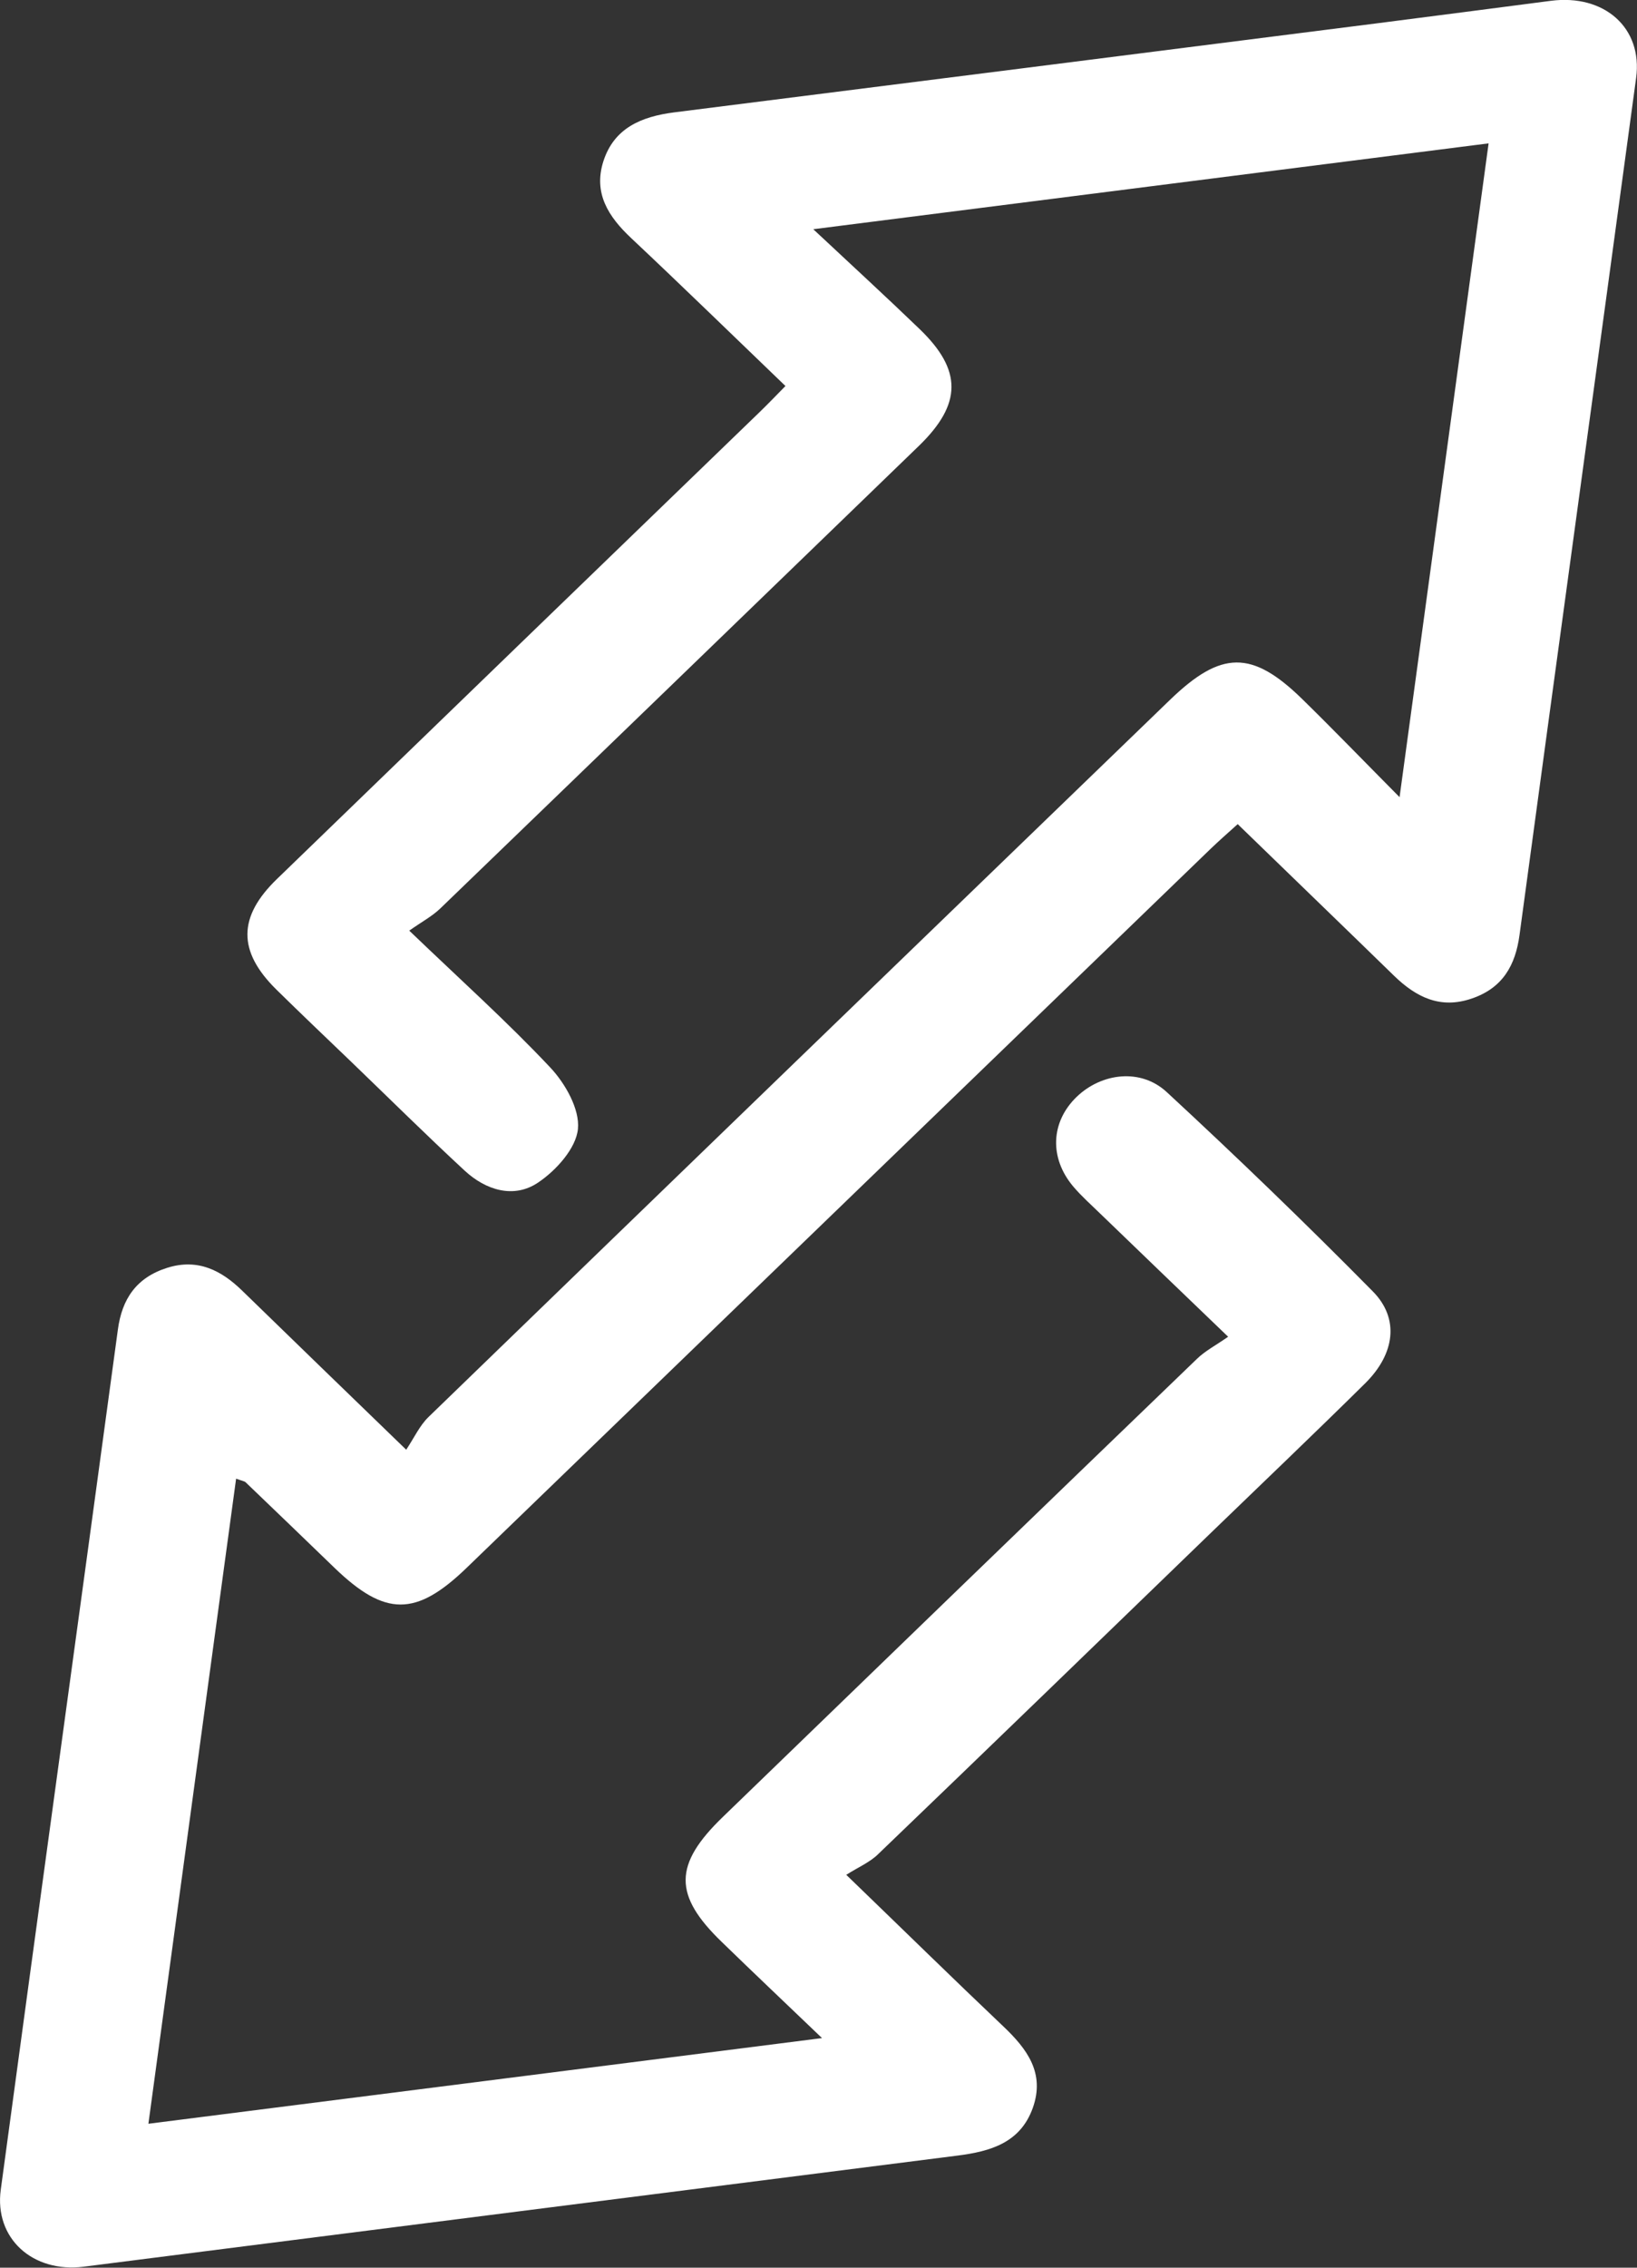 <svg width="26" height="36" viewBox="0 0 26 36" fill="none" xmlns="http://www.w3.org/2000/svg">
<rect x="0" y="0" width="26" height="36" fill="#333333" stroke="none"/>
<g clip-path="url(#clip0_337_2464)">
<path d="M6.45 23.017C6.58 22.822 6.665 22.631 6.808 22.493C10.73 18.695 14.657 14.902 18.583 11.11C19.395 10.326 19.884 10.318 20.681 11.096C21.168 11.572 21.642 12.063 22.229 12.655C22.71 9.121 23.17 5.742 23.643 2.276C20.068 2.731 16.566 3.176 12.917 3.639C13.541 4.223 14.079 4.716 14.604 5.222C15.285 5.876 15.28 6.413 14.596 7.077C12.064 9.526 9.532 11.974 6.995 14.42C6.865 14.546 6.698 14.634 6.5 14.774C7.311 15.552 8.057 16.221 8.739 16.946C8.98 17.202 9.21 17.61 9.179 17.923C9.149 18.23 8.833 18.582 8.544 18.775C8.159 19.033 7.715 18.894 7.38 18.584C6.767 18.017 6.175 17.43 5.574 16.852C5.176 16.47 4.777 16.091 4.384 15.704C3.775 15.101 3.777 14.556 4.398 13.955C6.953 11.482 9.511 9.01 12.068 6.539C12.196 6.415 12.321 6.285 12.475 6.128C11.642 5.328 10.842 4.548 10.027 3.782C9.662 3.44 9.422 3.067 9.583 2.561C9.752 2.034 10.184 1.851 10.707 1.784C14.425 1.315 18.141 0.844 21.856 0.372C22.781 0.254 23.706 0.133 24.631 0.013C25.48 -0.097 26.094 0.441 25.986 1.238C25.372 5.773 24.747 10.308 24.134 14.843C24.069 15.325 23.867 15.684 23.378 15.851C22.877 16.024 22.492 15.83 22.144 15.493C21.331 14.701 20.514 13.914 19.658 13.083C19.508 13.219 19.363 13.345 19.227 13.476C15.287 17.281 11.349 21.085 7.411 24.89C6.606 25.667 6.117 25.666 5.311 24.888C4.842 24.435 4.374 23.984 3.903 23.533C3.883 23.513 3.844 23.509 3.75 23.474C3.288 26.871 2.828 30.252 2.357 33.715C5.938 33.261 9.438 32.815 13.056 32.355C12.471 31.795 11.966 31.317 11.467 30.832C10.693 30.086 10.697 29.6 11.483 28.842C13.991 26.416 16.499 23.99 19.013 21.57C19.143 21.444 19.312 21.357 19.506 21.221C18.764 20.508 18.116 19.886 17.47 19.262C17.326 19.122 17.175 18.988 17.047 18.837C16.662 18.382 16.688 17.811 17.1 17.413C17.495 17.033 18.116 16.954 18.53 17.336C19.646 18.368 20.74 19.423 21.805 20.502C22.231 20.934 22.154 21.493 21.685 21.958C20.891 22.743 20.08 23.515 19.275 24.293C17.499 26.01 15.725 27.729 13.942 29.44C13.812 29.566 13.63 29.643 13.441 29.763C14.348 30.638 15.132 31.407 15.93 32.164C16.315 32.528 16.601 32.912 16.403 33.465C16.205 34.017 15.733 34.154 15.203 34.221C10.579 34.808 5.955 35.397 1.33 35.984C0.517 36.086 -0.092 35.533 0.012 34.763C0.627 30.21 1.255 25.662 1.872 21.109C1.937 20.62 2.167 20.28 2.658 20.126C3.141 19.975 3.514 20.166 3.846 20.489C4.669 21.29 5.496 22.09 6.45 23.013V23.017Z" fill="white"/>
</g>
<defs>
<clipPath id="clip0_337_2464">
<rect width="26" height="36" fill="white"/>
</clipPath>
</defs>
</svg>

